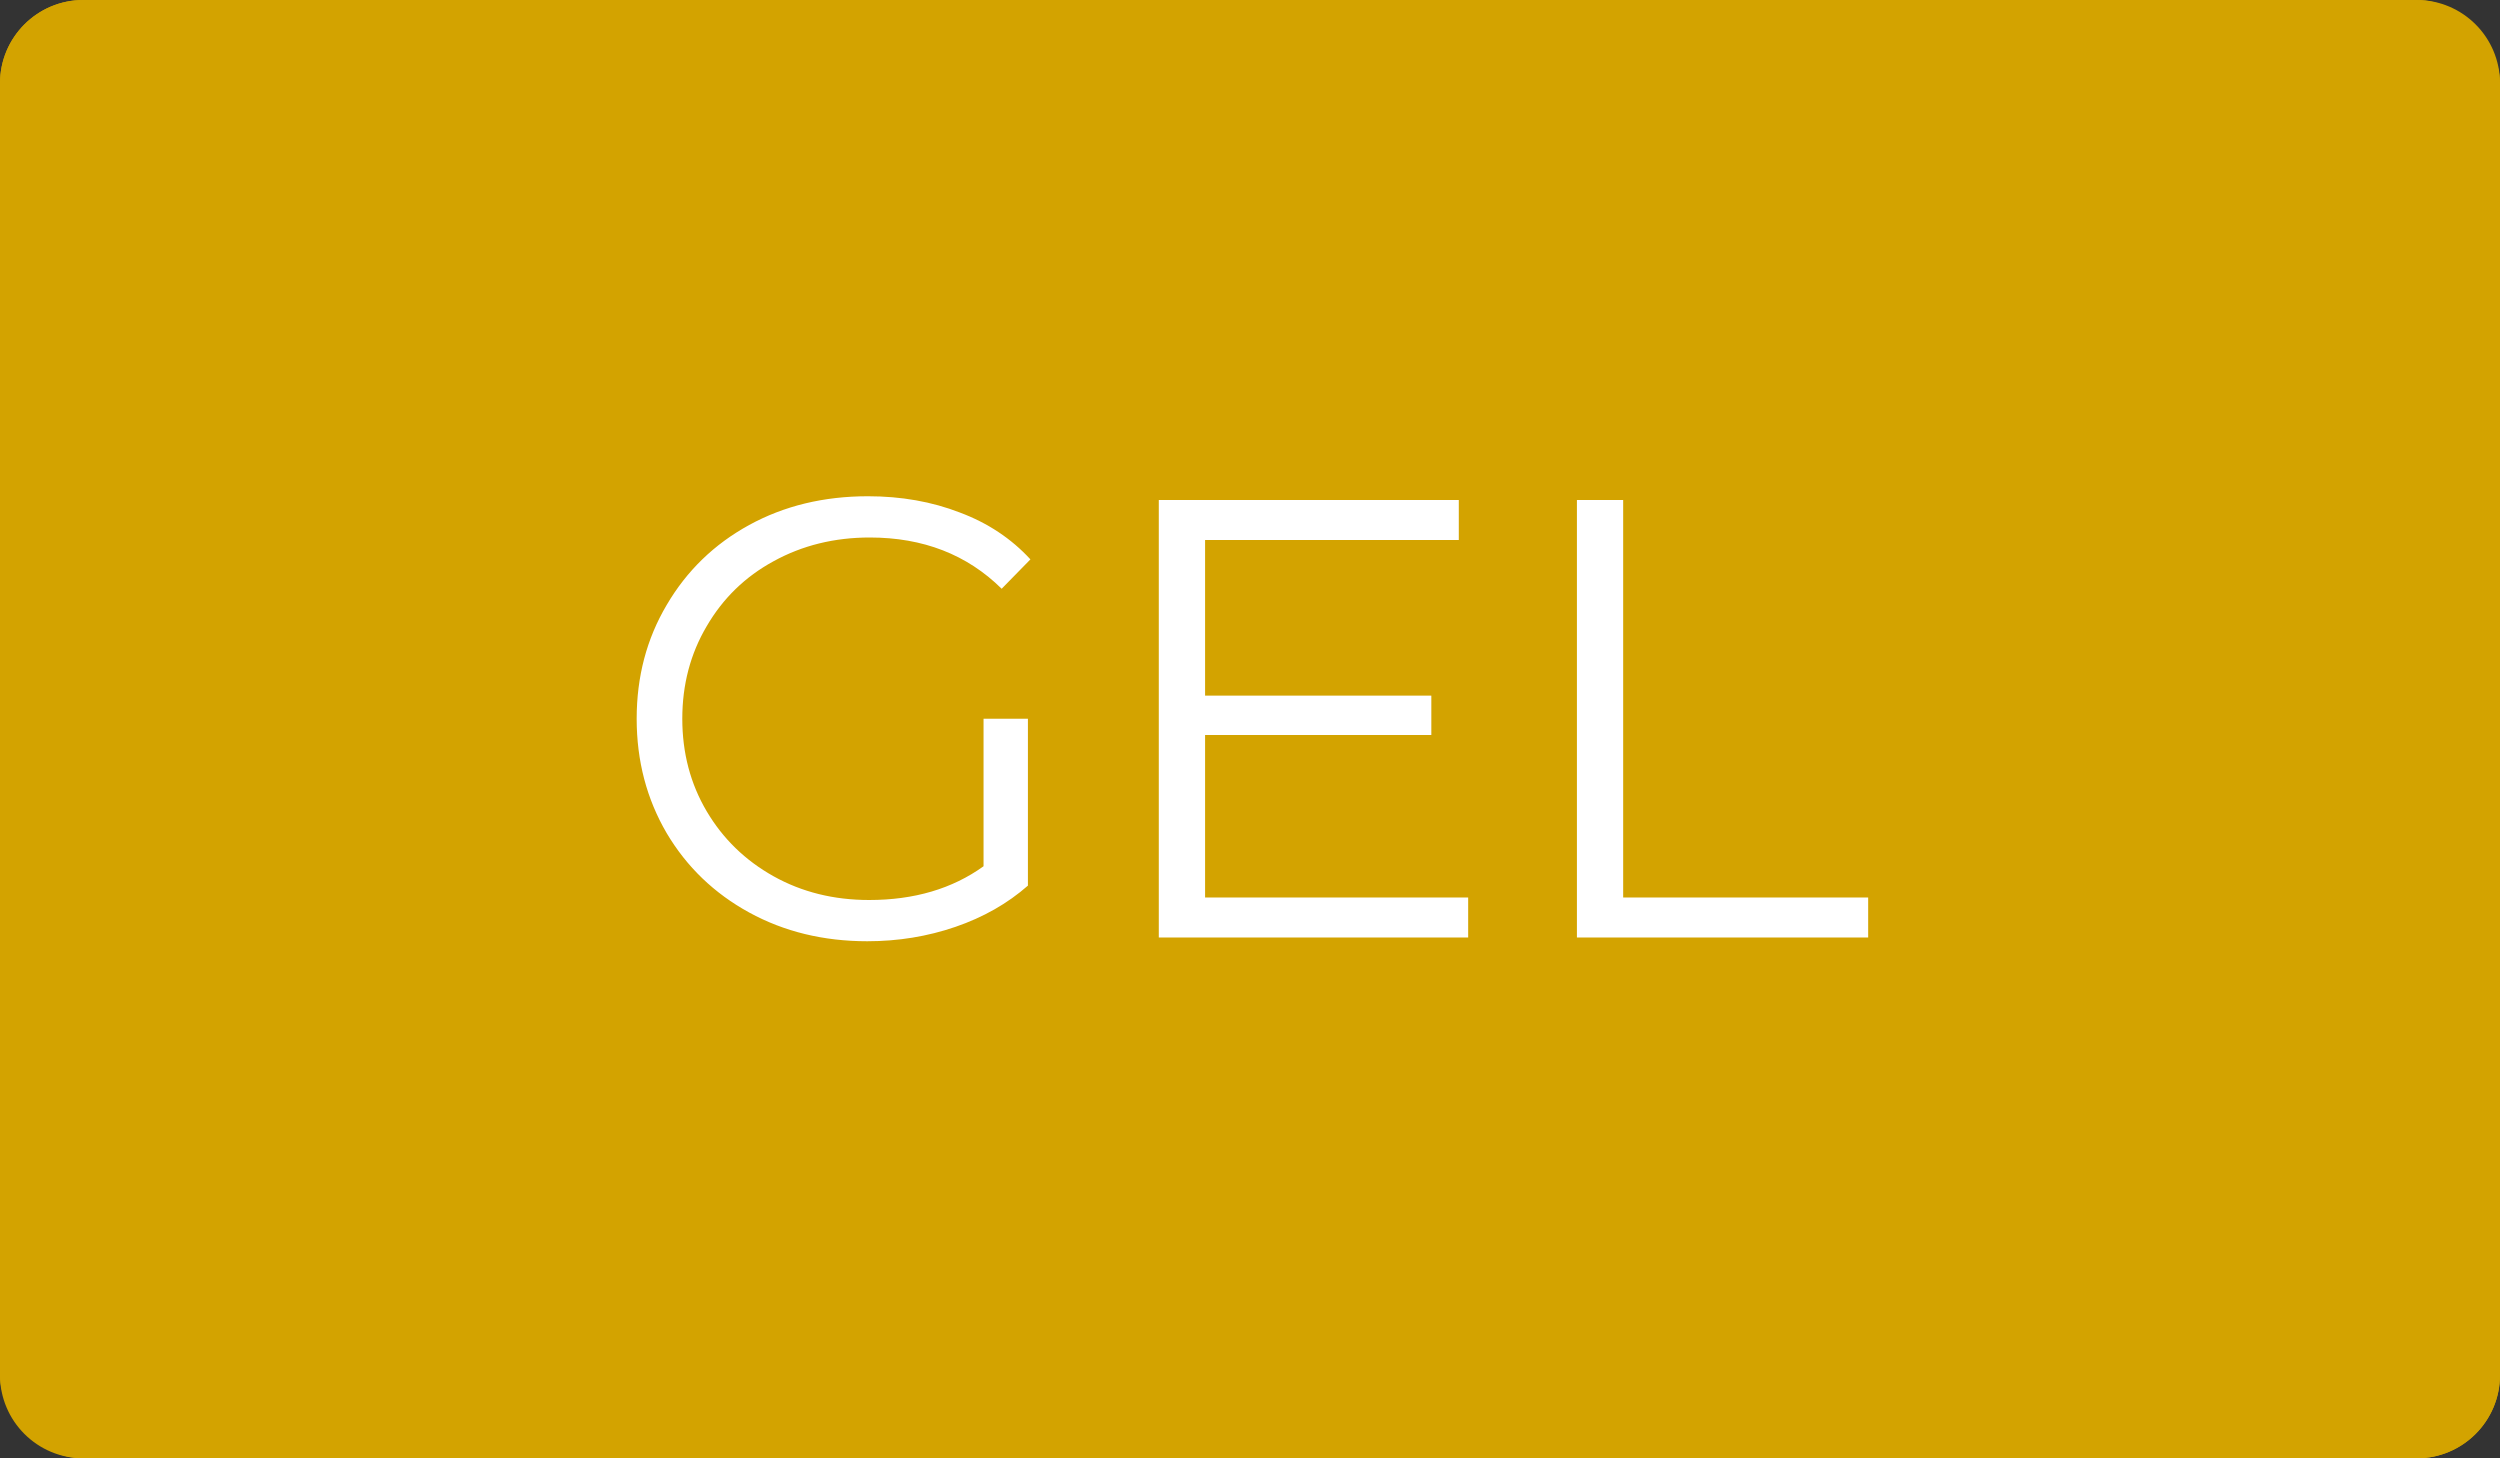 <?xml version="1.0" encoding="UTF-8"?> <svg xmlns="http://www.w3.org/2000/svg" width="60" height="35" viewBox="0 0 60 35" fill="none"><rect x="0" y="0" width="60" height="35" fill="#333333" stroke="none"/> <rect width="60" height="35" rx="2" fill="#D3A300"></rect> <path fill-rule="evenodd" clip-rule="evenodd" d="M58 1H2C1.448 1 1 1.448 1 2V33C1 33.552 1.448 34 2 34H58C58.552 34 59 33.552 59 33V2C59 1.448 58.552 1 58 1ZM2 0C0.895 0 0 0.895 0 2V33C0 34.105 0.895 35 2 35H58C59.105 35 60 34.105 60 33V2C60 0.895 59.105 0 58 0H2Z" fill="#D3A300"></path> <path d="M23.605 17.25H24.67V21.255C24.18 21.685 23.6 22.015 22.93 22.245C22.26 22.475 21.555 22.59 20.815 22.59C19.765 22.59 18.82 22.36 17.98 21.9C17.14 21.44 16.48 20.805 16 19.995C15.52 19.175 15.28 18.26 15.28 17.25C15.28 16.24 15.52 15.33 16 14.52C16.48 13.7 17.14 13.06 17.98 12.6C18.82 12.14 19.77 11.91 20.83 11.91C21.63 11.91 22.365 12.04 23.035 12.3C23.705 12.55 24.27 12.925 24.73 13.425L24.04 14.13C23.21 13.31 22.155 12.9 20.875 12.9C20.025 12.9 19.255 13.09 18.565 13.47C17.885 13.84 17.35 14.36 16.96 15.03C16.57 15.69 16.375 16.43 16.375 17.25C16.375 18.07 16.57 18.81 16.96 19.47C17.35 20.13 17.885 20.65 18.565 21.03C19.245 21.41 20.01 21.6 20.86 21.6C21.94 21.6 22.855 21.33 23.605 20.79V17.25Z" fill="white"></path> <path d="M35.236 21.54V22.5H27.811V12H35.011V12.96H28.922V16.695H34.352V17.64H28.922V21.54H35.236Z" fill="white"></path> <path d="M37.846 12H38.956V21.54H44.836V22.5H37.846V12Z" fill="white"></path> </svg> 